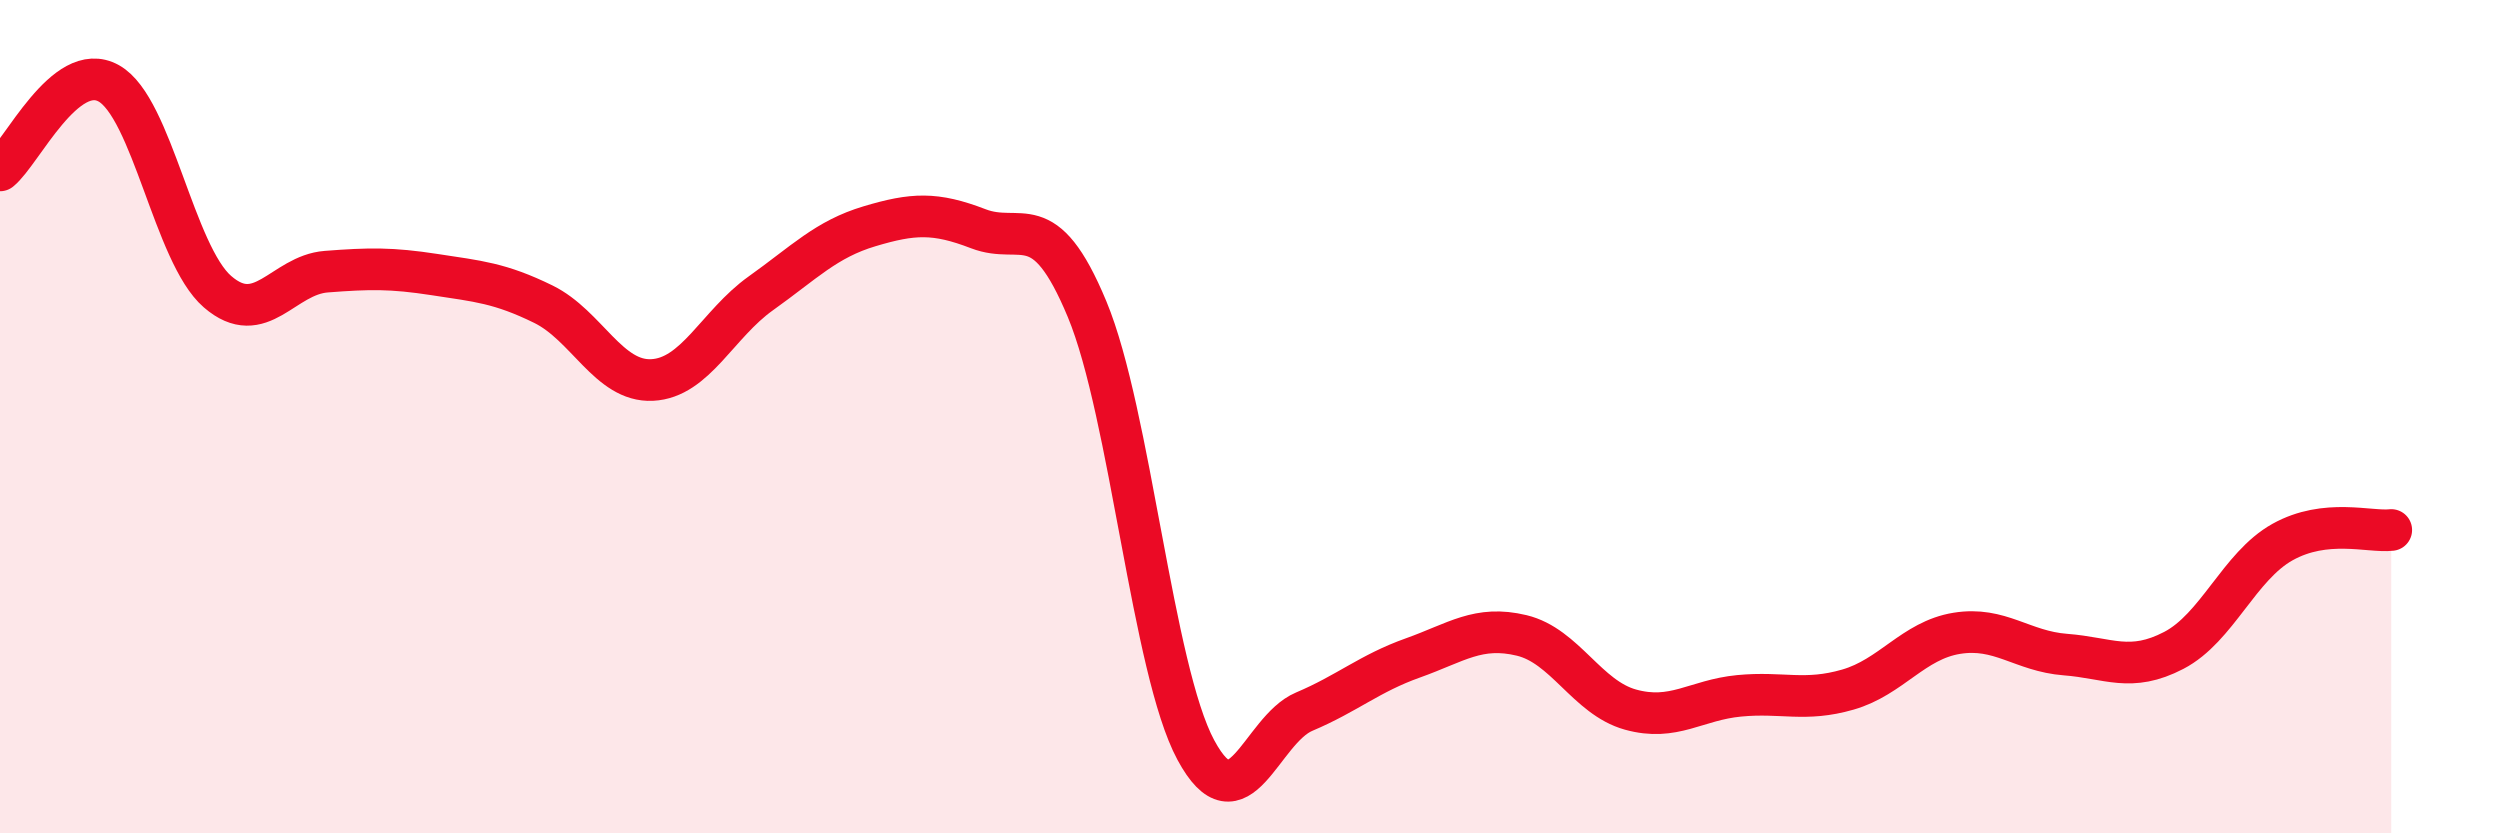
    <svg width="60" height="20" viewBox="0 0 60 20" xmlns="http://www.w3.org/2000/svg">
      <path
        d="M 0,4.09 C 0.52,3.67 1.57,1.42 2.61,2 C 3.65,2.58 4.18,6.1 5.22,7 C 6.26,7.9 6.79,6.6 7.83,6.52 C 8.87,6.44 9.39,6.43 10.43,6.59 C 11.47,6.75 12,6.79 13.04,7.3 C 14.08,7.81 14.61,9.17 15.65,9.12 C 16.69,9.07 17.22,7.78 18.26,7.04 C 19.3,6.3 19.83,5.74 20.87,5.43 C 21.91,5.12 22.44,5.09 23.48,5.49 C 24.52,5.89 25.05,4.92 26.09,7.42 C 27.13,9.92 27.66,16.07 28.7,18 C 29.74,19.93 30.26,17.52 31.3,17.08 C 32.34,16.64 32.87,16.16 33.91,15.79 C 34.95,15.42 35.48,15 36.52,15.25 C 37.56,15.5 38.09,16.74 39.13,17.03 C 40.17,17.32 40.7,16.8 41.74,16.7 C 42.78,16.6 43.31,16.85 44.35,16.55 C 45.39,16.25 45.92,15.37 46.96,15.2 C 48,15.03 48.53,15.63 49.57,15.71 C 50.61,15.79 51.13,16.15 52.17,15.61 C 53.21,15.07 53.74,13.59 54.78,13.01 C 55.82,12.43 56.87,12.78 57.39,12.72L57.39 20L0 20Z"
        fill="#EB0A25"
        opacity="0.1"
        stroke-linecap="round"
        stroke-linejoin="round"
      />
      <path
        d="M 0,4.09 C 0.52,3.67 1.57,1.42 2.61,2 C 3.65,2.58 4.18,6.1 5.22,7 C 6.26,7.9 6.79,6.6 7.83,6.52 C 8.87,6.44 9.39,6.43 10.43,6.59 C 11.47,6.75 12,6.79 13.04,7.3 C 14.08,7.81 14.61,9.17 15.65,9.12 C 16.69,9.07 17.22,7.78 18.26,7.04 C 19.3,6.3 19.83,5.74 20.87,5.43 C 21.91,5.12 22.44,5.09 23.48,5.49 C 24.52,5.89 25.05,4.92 26.09,7.42 C 27.13,9.92 27.66,16.07 28.7,18 C 29.74,19.93 30.26,17.52 31.3,17.08 C 32.34,16.64 32.87,16.16 33.91,15.79 C 34.95,15.42 35.48,15 36.52,15.25 C 37.56,15.5 38.09,16.74 39.13,17.03 C 40.17,17.32 40.7,16.8 41.74,16.7 C 42.78,16.6 43.31,16.85 44.35,16.55 C 45.39,16.25 45.92,15.37 46.96,15.2 C 48,15.03 48.53,15.63 49.57,15.71 C 50.61,15.79 51.13,16.15 52.17,15.61 C 53.21,15.07 53.74,13.59 54.78,13.01 C 55.82,12.43 56.87,12.78 57.39,12.72"
        stroke="#EB0A25"
        stroke-width="1"
        fill="none"
        stroke-linecap="round"
        stroke-linejoin="round"
      />
    </svg>
  
